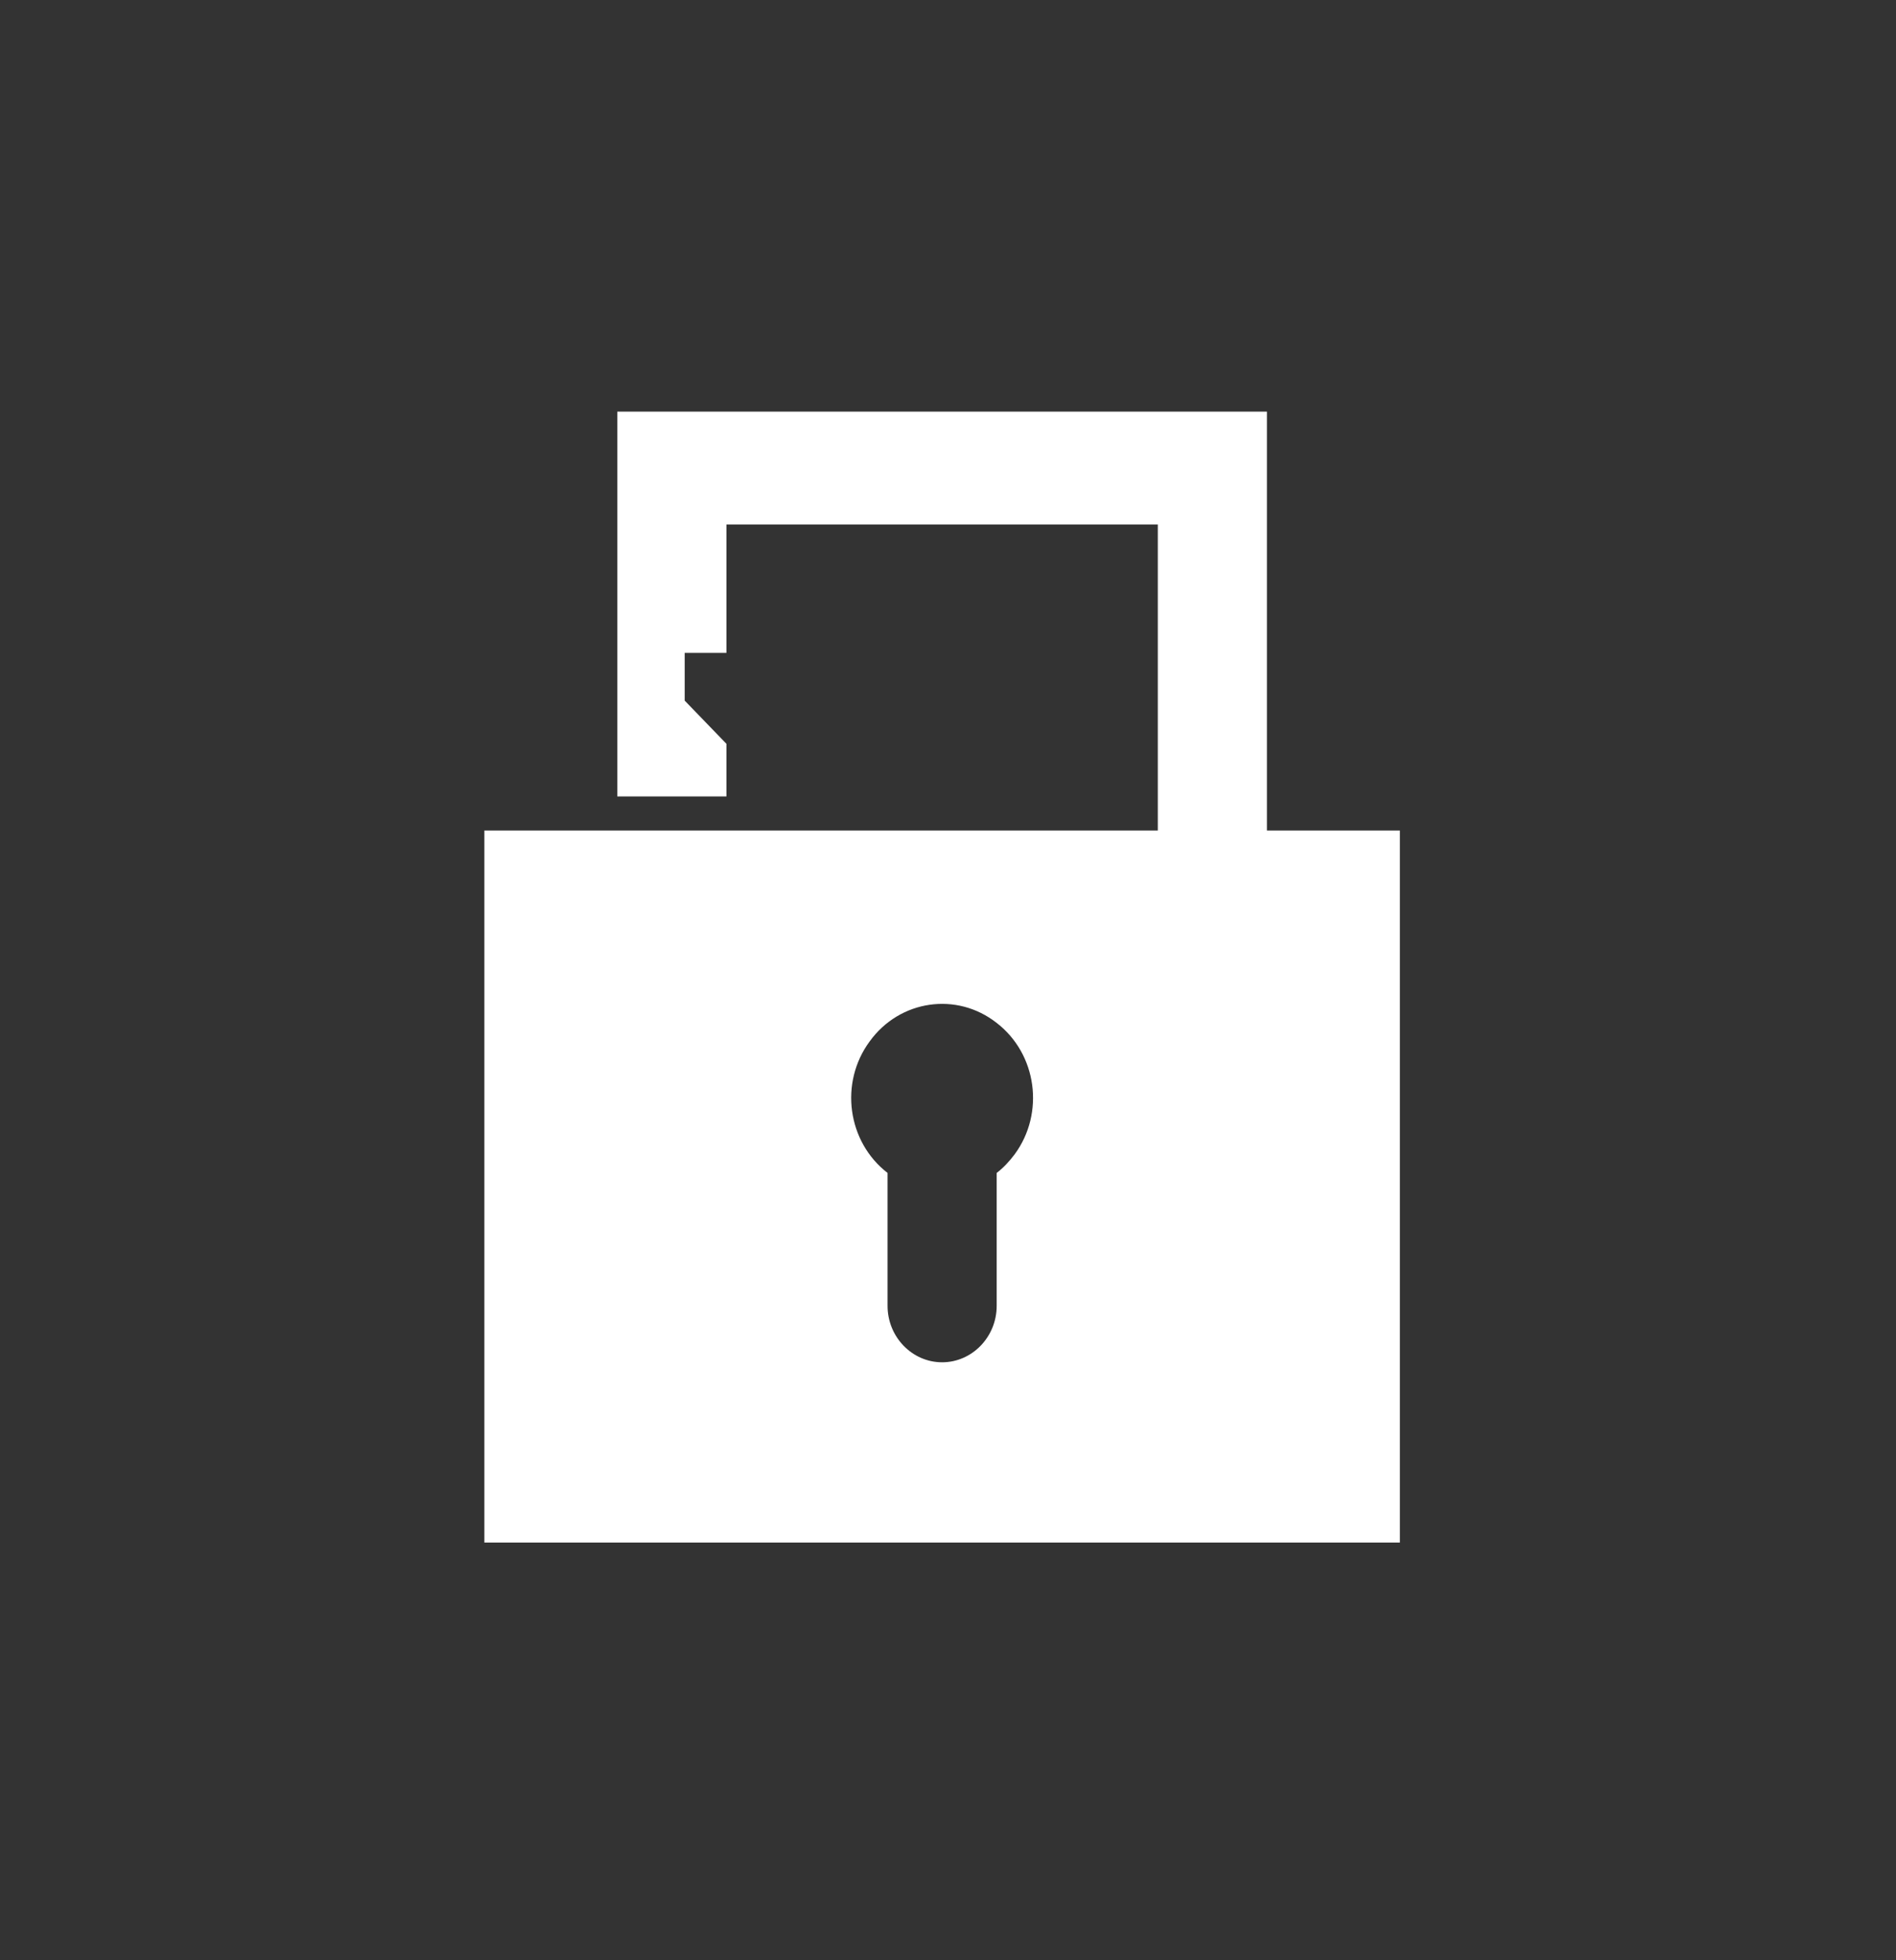 <svg xmlns="http://www.w3.org/2000/svg" width="90" height="93" viewBox="0 0 90 93" fill="none"><rect x="0" y="0" width="90" height="93" fill="#333333" stroke="none"/><path d="M60.139 39.403V19.529H29.302V37.785H34.482V35.288L32.501 33.239V30.975H34.482V24.884H54.959V39.403H22.992V73.184H66.449V39.403H60.139ZM47.311 55.647V61.953C47.311 63.427 46.146 64.631 44.721 64.631C43.295 64.631 42.131 63.427 42.131 61.953V55.647C40.219 54.173 39.836 51.37 41.279 49.411C42.704 47.435 45.416 47.039 47.311 48.531C49.223 50.004 49.605 52.807 48.163 54.766C47.919 55.089 47.641 55.395 47.311 55.647Z" fill="white"></path></svg>